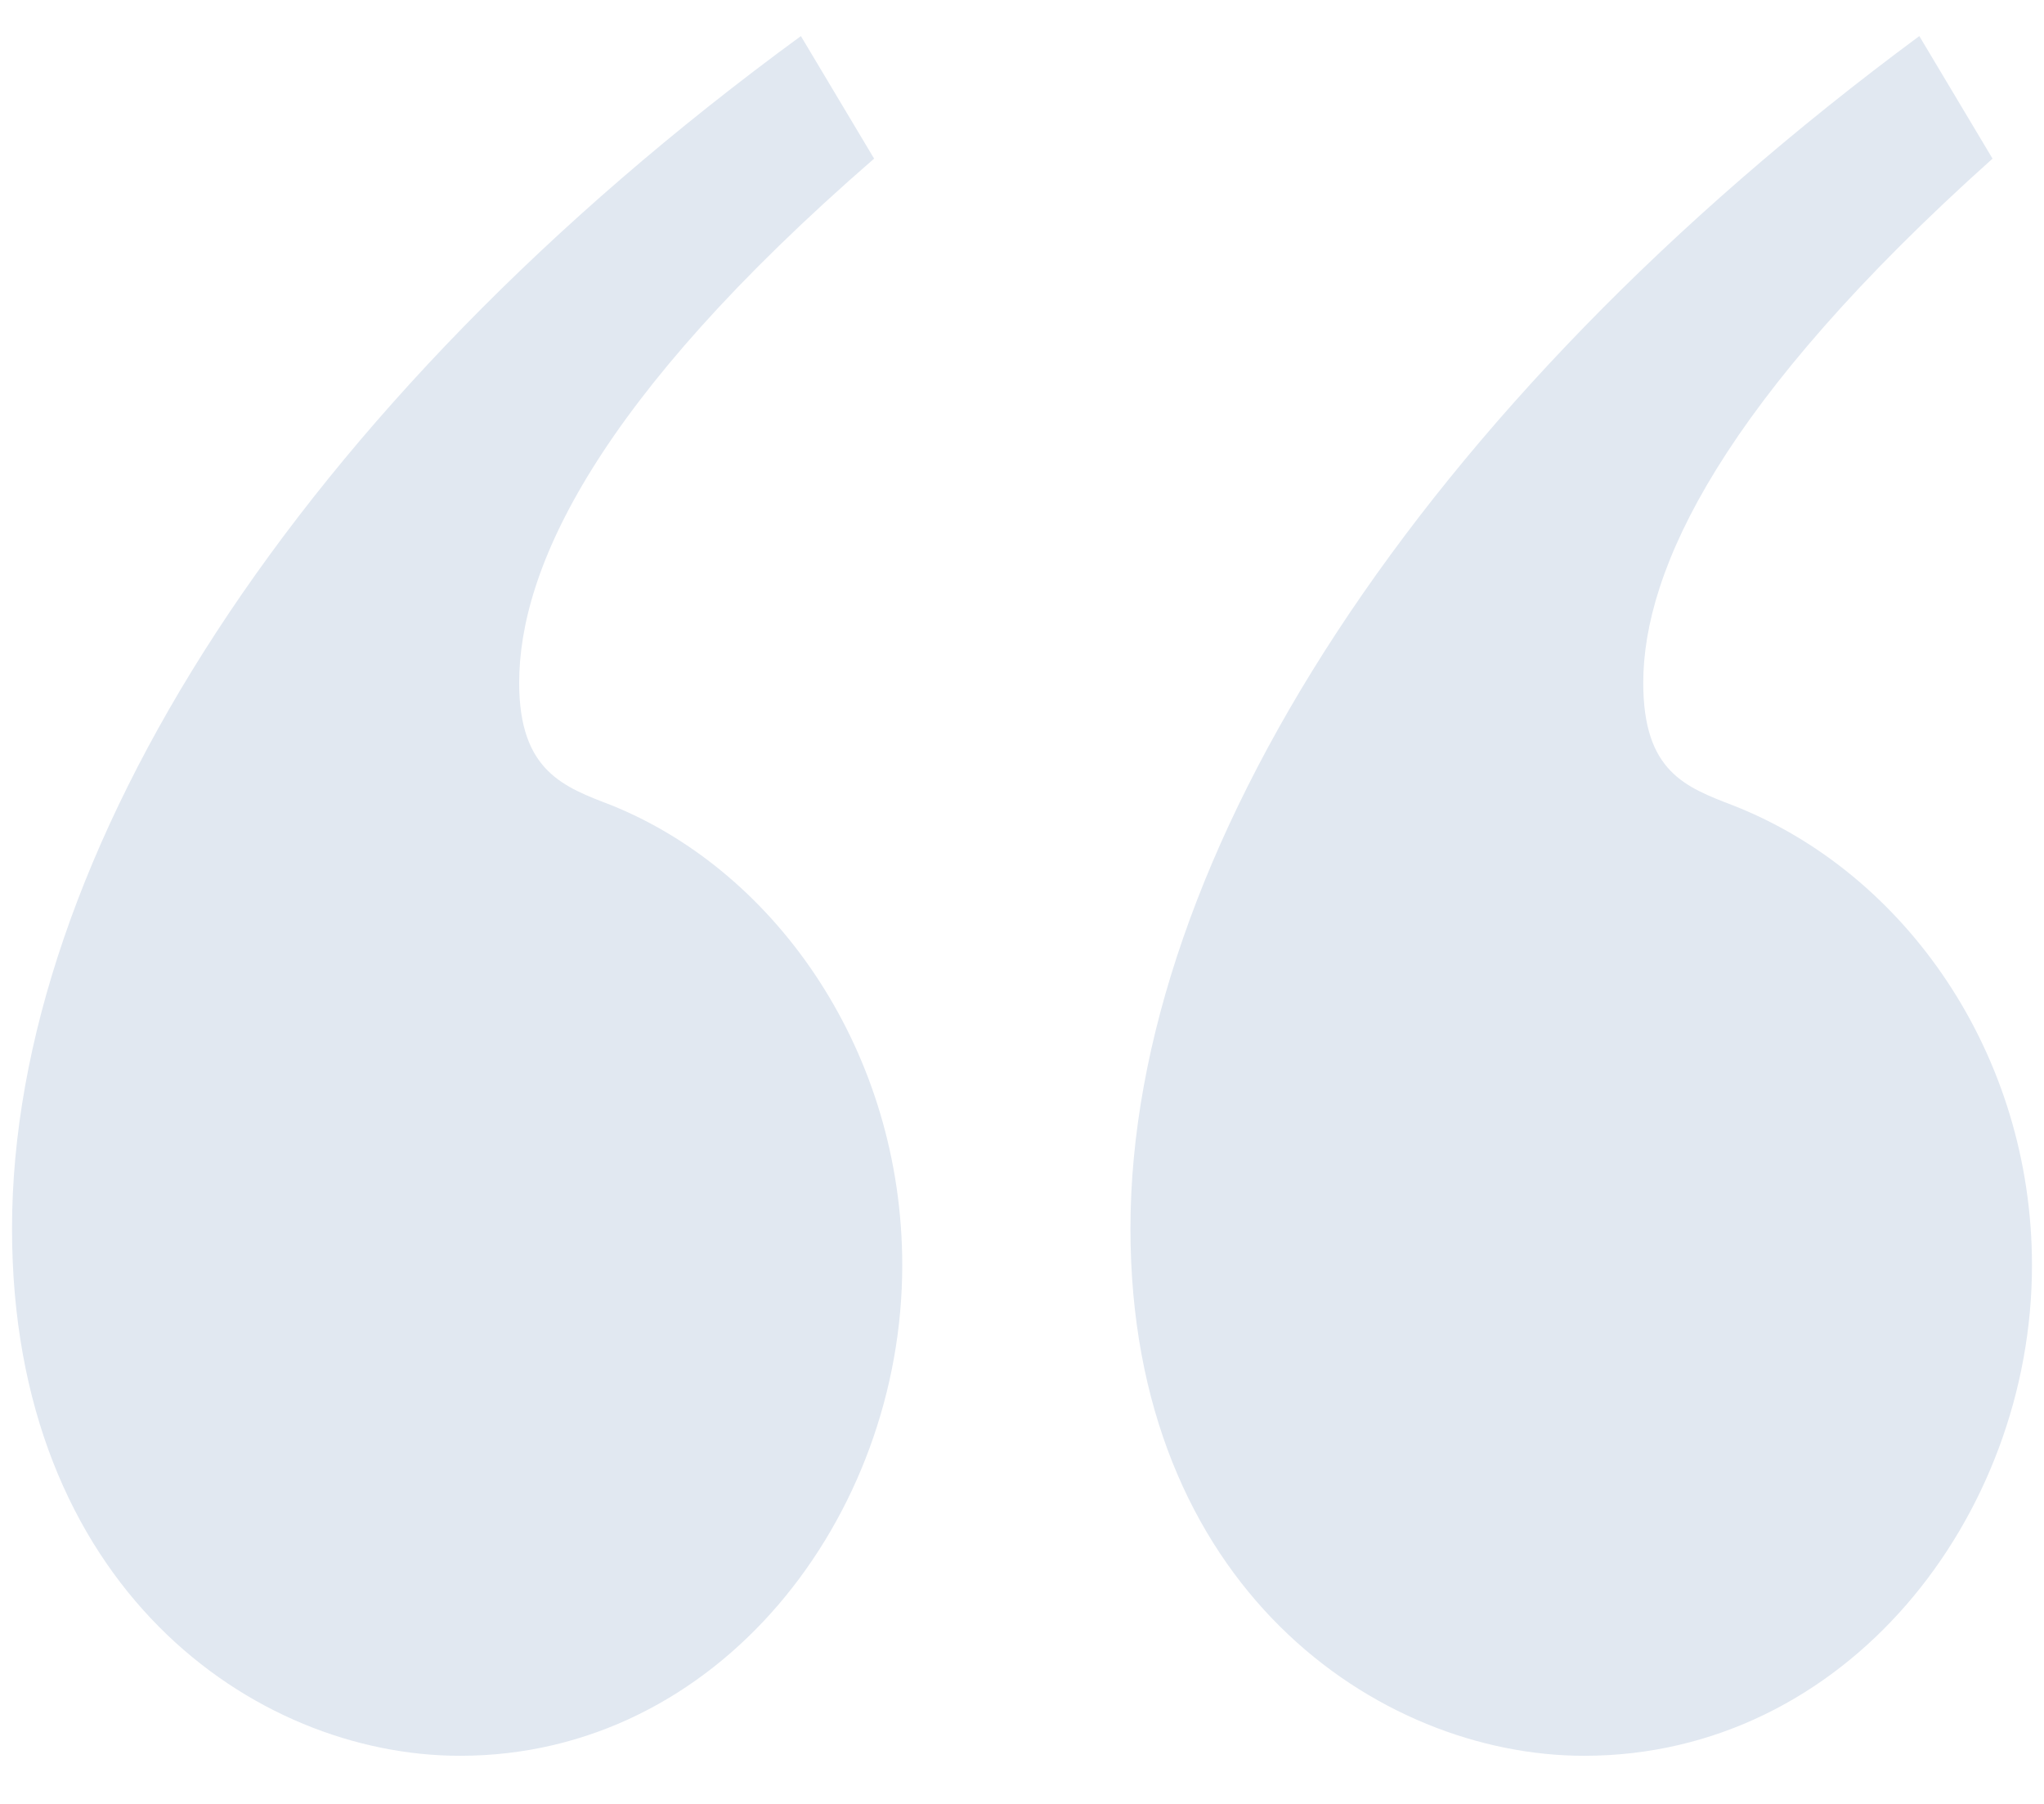<svg width="17" height="15" viewBox="0 0 17 15" fill="none" xmlns="http://www.w3.org/2000/svg">
<path d="M7.27 1.319L6.661 0.3C2.443 3.384 0.1 7.131 0.1 10.216C0.1 13.198 2.115 14.6 3.826 14.6C5.981 14.6 7.504 12.612 7.504 10.521C7.504 8.763 6.473 7.259 5.091 6.698C4.693 6.545 4.318 6.417 4.318 5.678C4.318 4.735 4.95 3.333 7.27 1.319ZM16.572 1.319L15.963 0.3C11.792 3.384 9.402 7.131 9.402 10.216C9.402 13.198 11.464 14.6 13.175 14.6C15.354 14.6 16.9 12.612 16.9 10.521C16.9 8.763 15.846 7.259 14.416 6.698C14.018 6.545 13.667 6.417 13.667 5.678C13.667 4.735 14.323 3.333 16.572 1.319Z" fill="#E1E8F1"/>
</svg>
